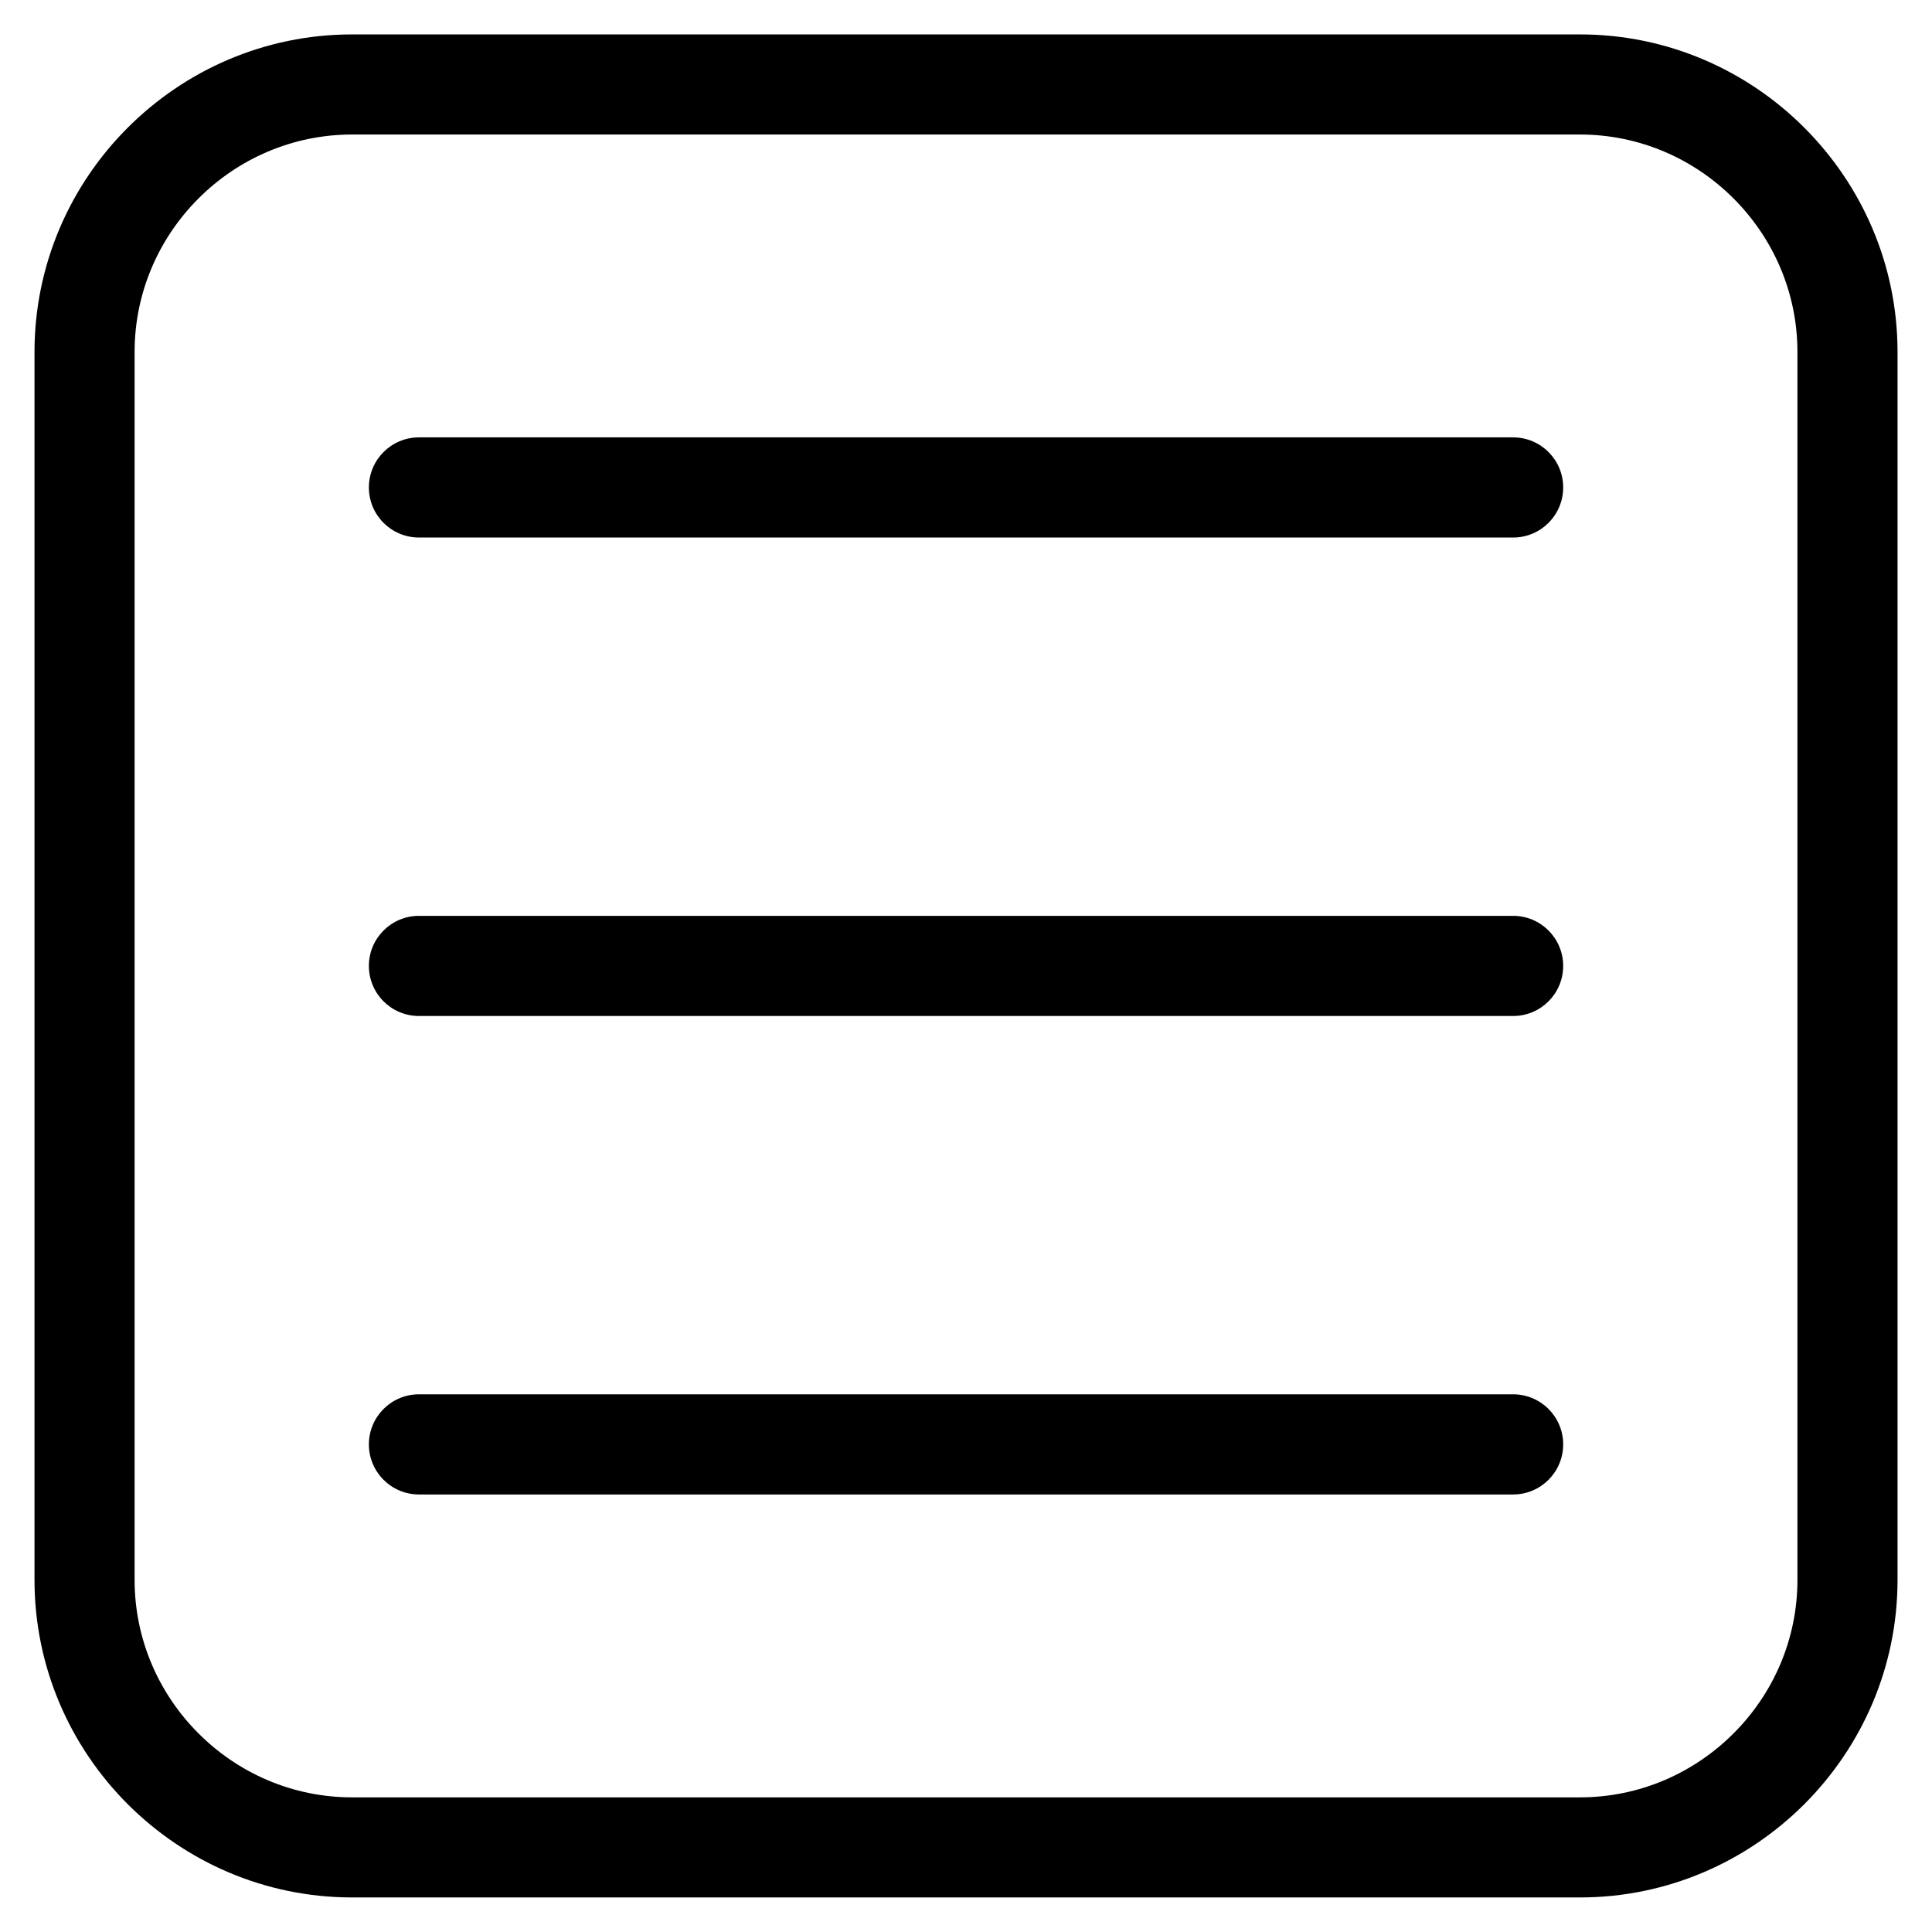<?xml version="1.0" encoding="UTF-8"?>
<!-- Uploaded to: SVG Repo, www.svgrepo.com, Generator: SVG Repo Mixer Tools -->
<svg fill="#000000" width="800px" height="800px" version="1.1" viewBox="144 144 512 512" xmlns="http://www.w3.org/2000/svg">
 <path d="m237.3 153.12h325.41c23.156 0 44.211 9.461 59.445 24.711 15.25 15.25 24.711 36.289 24.711 59.445v325.41c0 23.156-9.461 44.195-24.711 59.445s-36.289 24.711-59.445 24.711h-325.41c-23.156 0-44.195-9.461-59.445-24.711s-24.711-36.289-24.711-59.445v-325.41c0-23.156 9.461-44.211 24.711-59.445 15.25-15.25 36.289-24.711 59.445-24.711zm17.73 386.93c-7.332 0-13.27-5.941-13.27-13.27 0-7.332 5.941-13.27 13.27-13.27h289.96c7.332 0 13.27 5.941 13.27 13.27 0 7.332-5.941 13.27-13.27 13.27zm0-126.8c-7.332 0-13.27-5.941-13.27-13.27 0-7.332 5.941-13.27 13.27-13.27h289.96c7.332 0 13.27 5.941 13.27 13.27 0 7.332-5.941 13.27-13.27 13.27zm0-126.8c-7.332 0-13.27-5.941-13.27-13.27 0-7.332 5.941-13.27 13.27-13.27h289.96c7.332 0 13.27 5.941 13.27 13.27 0 7.332-5.941 13.27-13.27 13.27zm307.68-106.8h-325.41c-15.84 0-30.242 6.484-40.688 16.941-10.461 10.445-16.941 24.848-16.941 40.688v325.41c0 15.84 6.484 30.242 16.941 40.688 10.445 10.461 24.848 16.941 40.688 16.941h325.41c15.84 0 30.242-6.484 40.688-16.941 10.461-10.445 16.941-24.848 16.941-40.688v-325.41c0-15.84-6.484-30.242-16.941-40.688-10.445-10.461-24.848-16.941-40.688-16.941z"/>
</svg>